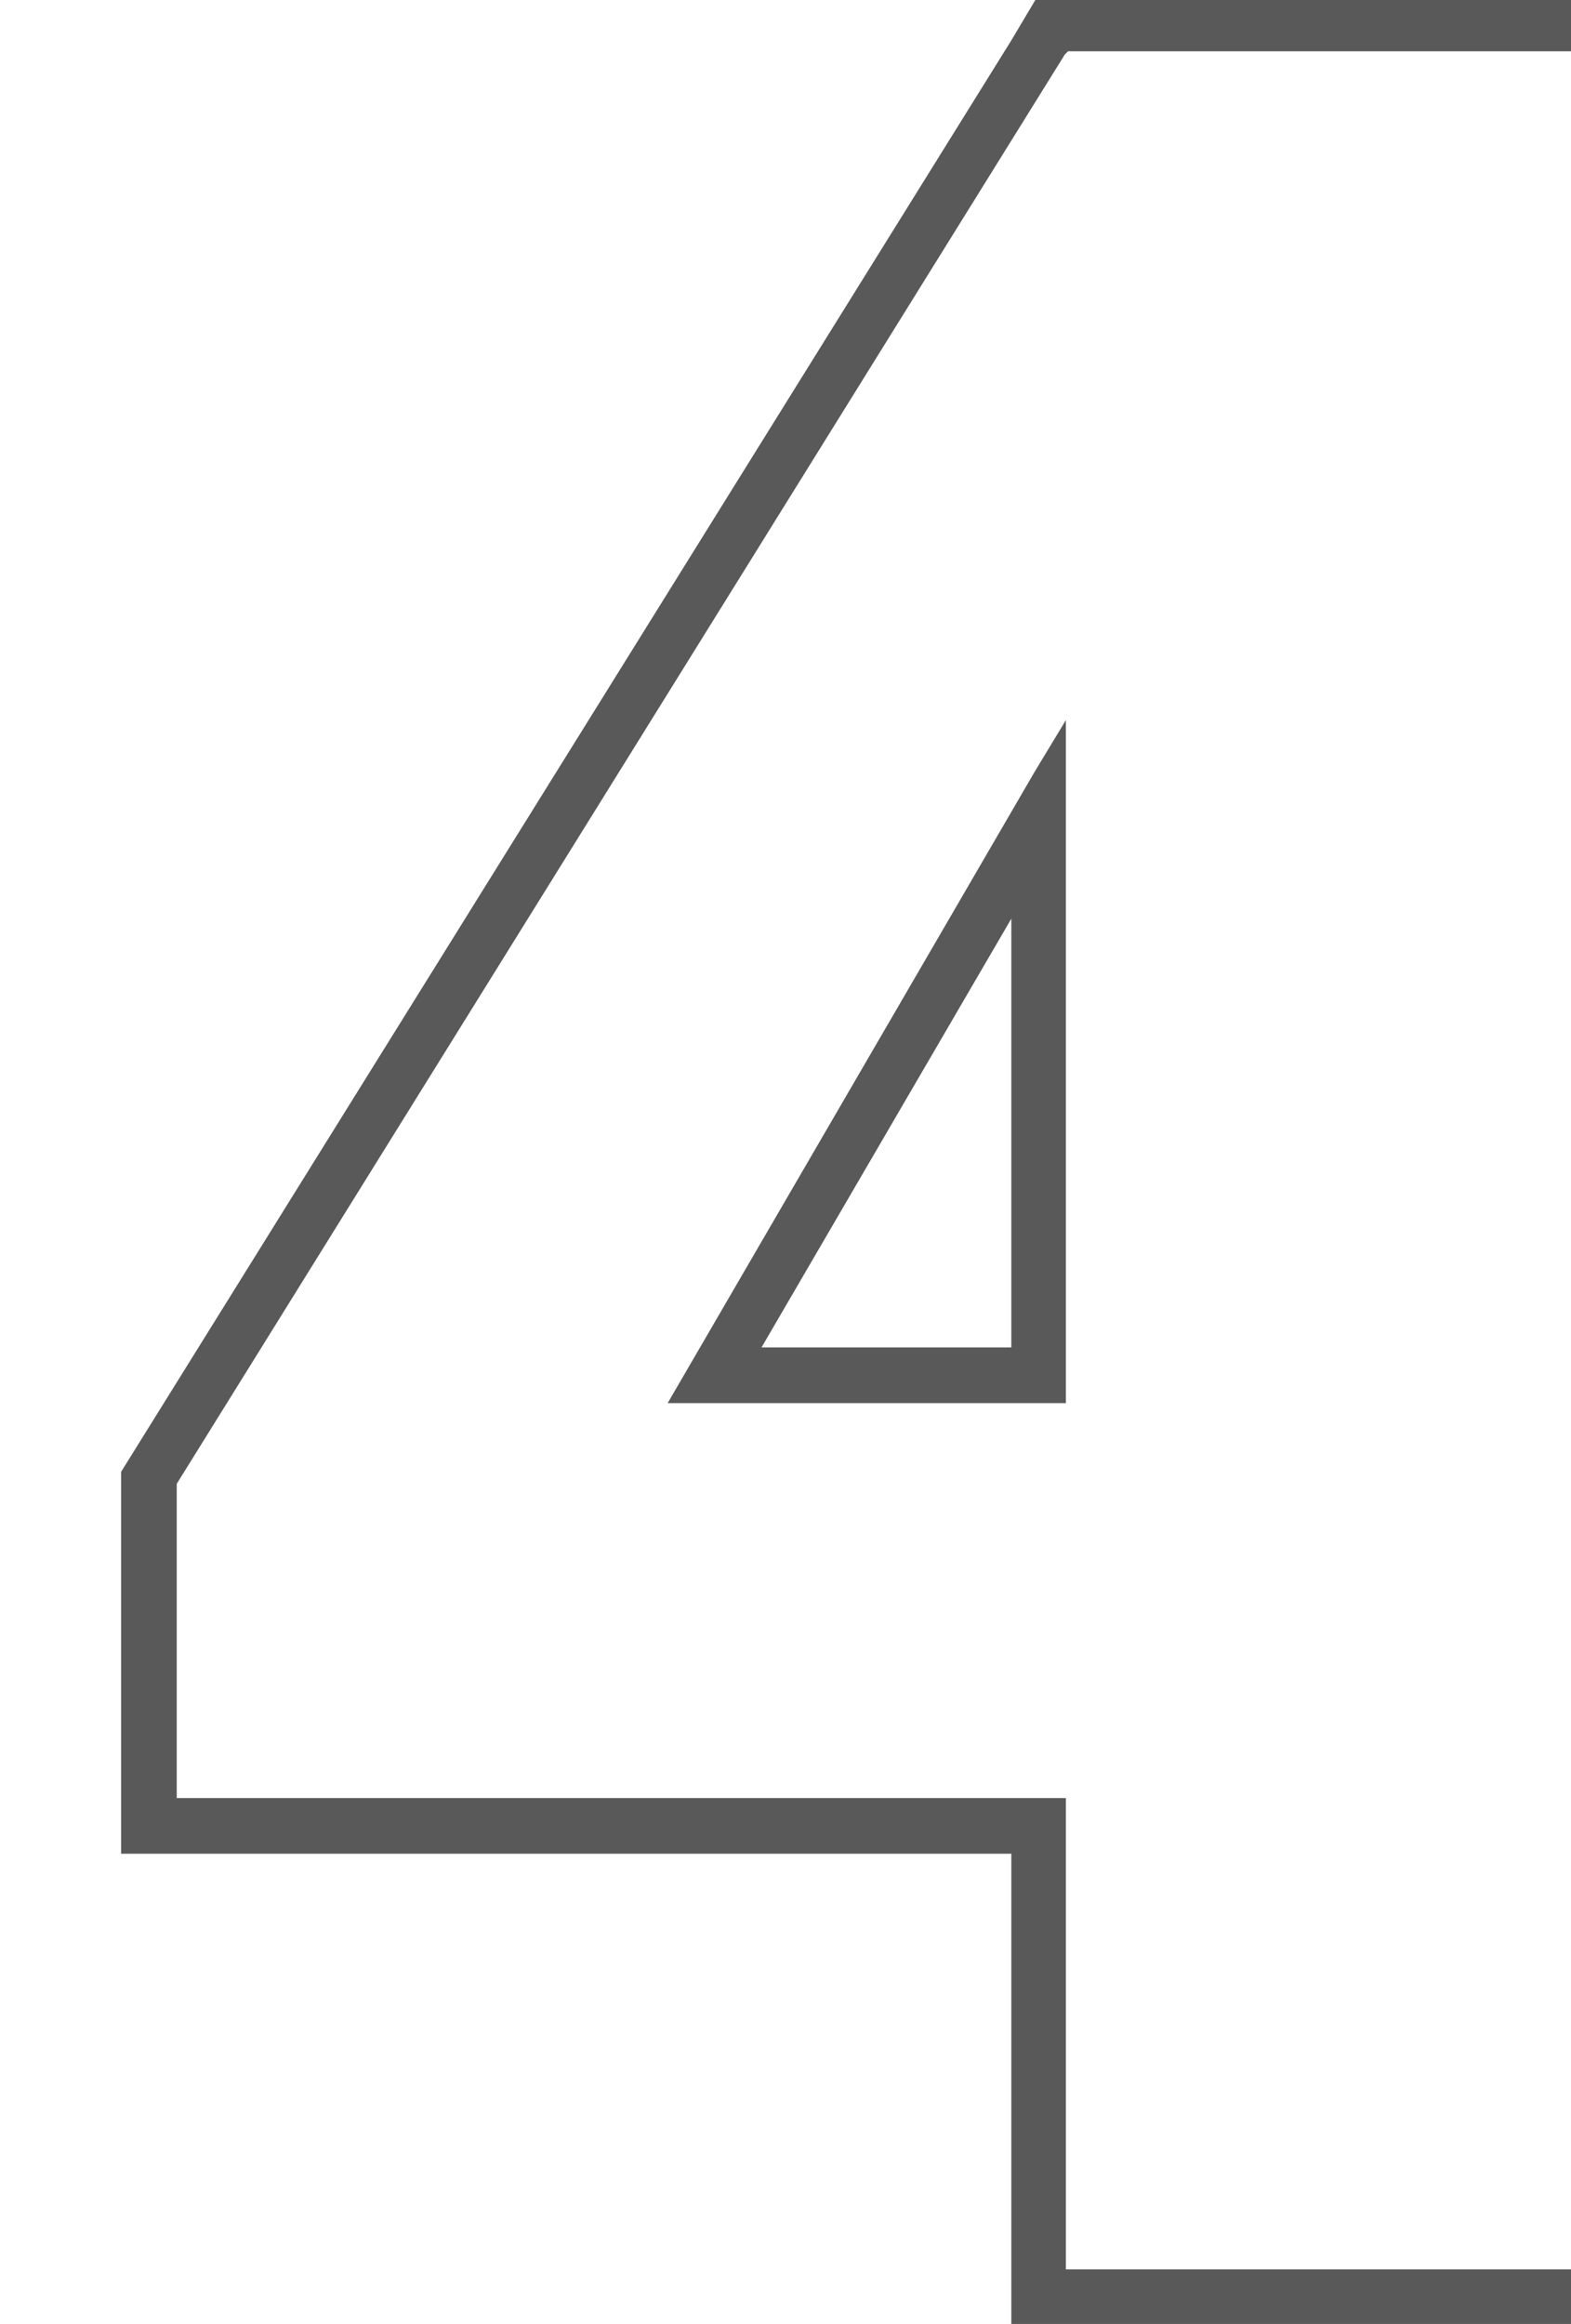 <?xml version="1.0" encoding="utf-8"?>
<!-- Generator: Adobe Illustrator 24.2.0, SVG Export Plug-In . SVG Version: 6.00 Build 0)  -->
<svg version="1.1" id="레이어_1" xmlns="http://www.w3.org/2000/svg" xmlns:xlink="http://www.w3.org/1999/xlink" x="0px"
	 y="0px" viewBox="0 0 144 213" style="enable-background:new 0 0 144 213;" xml:space="preserve">
<style type="text/css">
	.st0{fill-rule:evenodd;clip-rule:evenodd;fill:#595959;}
</style>
<path class="st0" d="M94.7,70.7l-33.6,57.8h36.6V66L94.7,70.7z M92.7,123.5H69.8l22.9-39.3V123.5z M97.9,4.7H144V0H94.9l-2.2,3.7
	L11.1,134.9v35h81.6V213H144v-5H97.7v-43.2H16.2v-28.8l81.4-131L97.9,4.7z M97.7,128.5V66l-2.9,4.8l-33.6,57.8H97.7z M92.7,123.5
	H69.8l22.9-39.3V123.5z M94.7,70.7l-33.6,57.8h36.6V66L94.7,70.7z M92.7,123.5H69.8l22.9-39.3V123.5z"/>
</svg>

